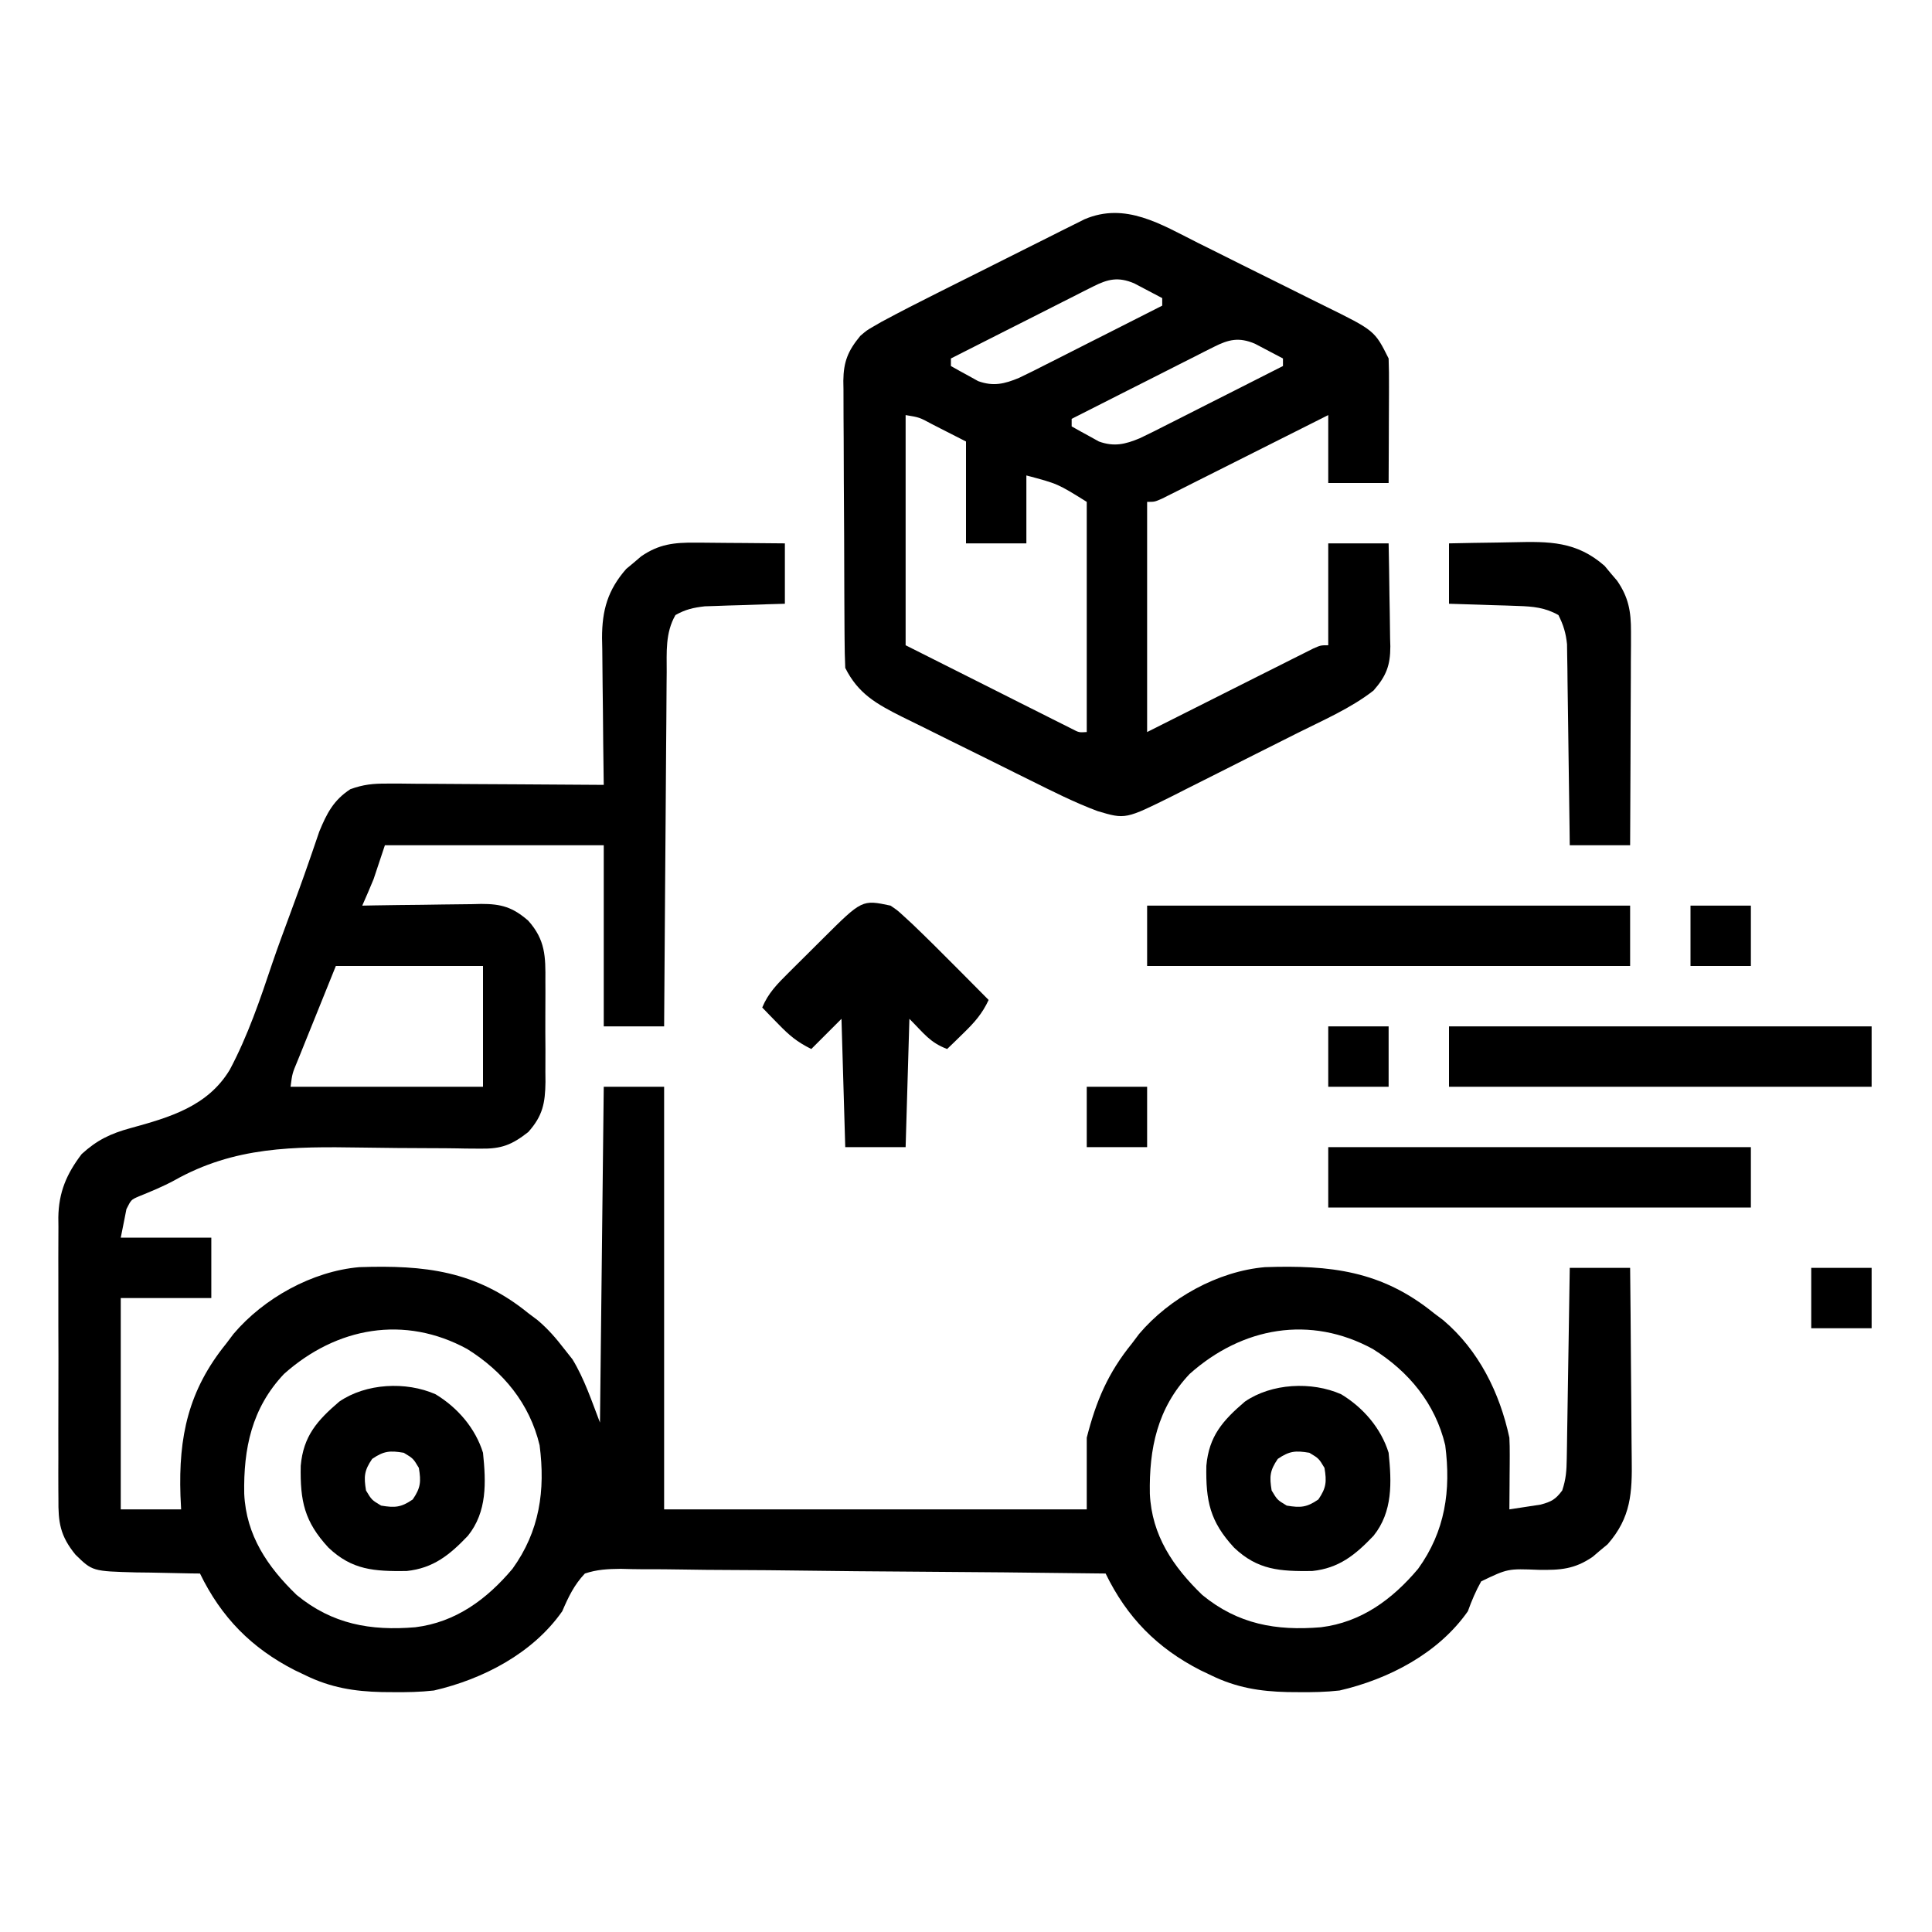 <svg xmlns="http://www.w3.org/2000/svg" width="512" height="512"><path d="M0 0 C1.022 0.004 1.022 0.004 2.064 0.009 C4.224 0.02 6.383 0.045 8.543 0.07 C10.014 0.08 11.484 0.089 12.955 0.098 C16.547 0.118 20.138 0.157 23.73 0.195 C23.73 5.475 23.73 10.755 23.73 16.195 C21.219 16.269 21.219 16.269 18.656 16.344 C16.452 16.419 14.247 16.494 12.043 16.57 C10.389 16.617 10.389 16.617 8.701 16.664 C7.634 16.703 6.568 16.741 5.469 16.781 C4.489 16.813 3.51 16.844 2.501 16.876 C-0.513 17.223 -2.625 17.694 -5.27 19.195 C-7.988 23.917 -7.576 29.026 -7.588 34.31 C-7.598 35.325 -7.608 36.34 -7.619 37.386 C-7.65 40.735 -7.667 44.084 -7.684 47.434 C-7.702 49.758 -7.722 52.083 -7.742 54.407 C-7.794 60.521 -7.833 66.635 -7.87 72.749 C-7.91 78.99 -7.962 85.23 -8.012 91.471 C-8.109 103.712 -8.193 115.954 -8.27 128.195 C-13.55 128.195 -18.83 128.195 -24.27 128.195 C-24.27 112.355 -24.27 96.515 -24.27 80.195 C-43.41 80.195 -62.55 80.195 -82.27 80.195 C-83.26 83.165 -84.25 86.135 -85.27 89.195 C-86.243 91.54 -87.234 93.878 -88.27 96.195 C-87.15 96.174 -86.03 96.153 -84.876 96.132 C-80.706 96.059 -76.535 96.013 -72.364 95.976 C-70.562 95.956 -68.759 95.928 -66.958 95.894 C-64.361 95.845 -61.765 95.822 -59.168 95.805 C-57.968 95.774 -57.968 95.774 -56.743 95.742 C-51.446 95.74 -48.402 96.589 -44.27 100.195 C-39.727 105.288 -39.681 109.695 -39.738 116.195 C-39.734 117.149 -39.731 118.103 -39.727 119.086 C-39.724 121.096 -39.731 123.107 -39.748 125.117 C-39.769 128.186 -39.748 131.252 -39.723 134.32 C-39.725 136.279 -39.73 138.237 -39.738 140.195 C-39.73 141.108 -39.722 142.021 -39.714 142.961 C-39.795 148.516 -40.428 151.889 -44.27 156.195 C-48.645 159.625 -51.409 160.686 -56.951 160.598 C-58.265 160.589 -59.578 160.58 -60.931 160.57 C-61.627 160.556 -62.323 160.543 -63.041 160.528 C-65.253 160.488 -67.463 160.477 -69.675 160.474 C-75.962 160.462 -82.249 160.411 -88.535 160.309 C-106.435 160.037 -122.066 159.984 -138.135 169.044 C-141.152 170.671 -144.293 171.956 -147.465 173.247 C-149.514 174.128 -149.514 174.128 -150.77 176.633 C-150.935 177.478 -151.1 178.324 -151.27 179.195 C-151.6 180.845 -151.93 182.495 -152.27 184.195 C-144.35 184.195 -136.43 184.195 -128.27 184.195 C-128.27 189.475 -128.27 194.755 -128.27 200.195 C-136.19 200.195 -144.11 200.195 -152.27 200.195 C-152.27 218.675 -152.27 237.155 -152.27 256.195 C-146.99 256.195 -141.71 256.195 -136.27 256.195 C-136.328 254.998 -136.386 253.8 -136.445 252.566 C-136.972 236.96 -134.388 224.646 -124.27 212.195 C-123.651 211.373 -123.032 210.55 -122.395 209.703 C-114.362 200.223 -101.524 193.08 -89.034 192.002 C-71.775 191.433 -58.164 192.903 -44.27 204.195 C-43.036 205.123 -43.036 205.123 -41.777 206.07 C-39.04 208.39 -36.959 210.791 -34.77 213.633 C-34.037 214.56 -33.305 215.486 -32.551 216.441 C-29.388 221.645 -27.455 227.512 -25.27 233.195 C-24.94 203.825 -24.61 174.455 -24.27 144.195 C-18.99 144.195 -13.71 144.195 -8.27 144.195 C-8.27 181.155 -8.27 218.115 -8.27 256.195 C28.69 256.195 65.65 256.195 103.73 256.195 C103.73 249.925 103.73 243.655 103.73 237.195 C106.241 227.382 109.373 220.017 115.73 212.195 C116.349 211.373 116.968 210.55 117.605 209.703 C125.638 200.223 138.476 193.08 150.966 192.002 C168.225 191.433 181.836 192.903 195.73 204.195 C196.553 204.814 197.375 205.433 198.223 206.07 C207.604 214.02 213.184 225.3 215.73 237.195 C215.809 238.709 215.838 240.226 215.828 241.742 C215.825 242.587 215.822 243.431 215.818 244.301 C215.81 245.173 215.802 246.046 215.793 246.945 C215.788 247.833 215.784 248.722 215.779 249.637 C215.768 251.823 215.751 254.009 215.73 256.195 C217.504 255.939 219.274 255.665 221.043 255.383 C222.029 255.232 223.015 255.081 224.031 254.926 C226.907 254.148 227.969 253.55 229.73 251.195 C230.755 248.123 230.885 245.935 230.936 242.714 C230.956 241.593 230.976 240.472 230.996 239.317 C231.013 238.108 231.03 236.898 231.047 235.652 C231.078 233.794 231.078 233.794 231.11 231.899 C231.164 228.609 231.214 225.319 231.263 222.03 C231.313 218.672 231.369 215.313 231.424 211.955 C231.531 205.369 231.632 198.782 231.73 192.195 C237.01 192.195 242.29 192.195 247.73 192.195 C247.821 200.271 247.894 208.347 247.938 216.423 C247.959 220.174 247.987 223.925 248.032 227.675 C248.076 231.3 248.1 234.924 248.11 238.549 C248.117 239.927 248.132 241.304 248.153 242.682 C248.291 251.811 247.985 258.34 241.766 265.438 C241.115 265.976 240.464 266.515 239.793 267.07 C239.145 267.625 238.496 268.179 237.828 268.75 C232.993 272.081 229.201 272.306 223.483 272.218 C215.304 271.89 215.304 271.89 208.262 275.27 C206.804 277.863 205.738 280.4 204.73 283.195 C196.93 294.339 183.758 301.185 170.73 304.195 C167.093 304.61 163.514 304.673 159.855 304.633 C158.408 304.621 158.408 304.621 156.93 304.61 C149.601 304.441 143.379 303.43 136.73 300.195 C135.769 299.736 134.807 299.277 133.816 298.805 C122.384 292.95 114.399 284.853 108.73 273.195 C90.841 272.962 72.953 272.785 55.062 272.677 C46.755 272.626 38.449 272.555 30.143 272.441 C22.903 272.341 15.663 272.277 8.422 272.254 C4.587 272.241 0.755 272.211 -3.078 272.138 C-6.689 272.07 -10.296 272.049 -13.907 272.064 C-15.86 272.06 -17.813 272.006 -19.765 271.951 C-23.217 271.992 -25.991 272.11 -29.27 273.195 C-32.126 276.21 -33.64 279.414 -35.27 283.195 C-43.07 294.339 -56.242 301.185 -69.27 304.195 C-72.907 304.61 -76.486 304.673 -80.145 304.633 C-81.592 304.621 -81.592 304.621 -83.07 304.61 C-90.399 304.441 -96.621 303.43 -103.27 300.195 C-104.231 299.736 -105.193 299.277 -106.184 298.805 C-117.616 292.95 -125.601 284.853 -131.27 273.195 C-132.056 273.186 -132.843 273.177 -133.653 273.167 C-137.234 273.113 -140.814 273.03 -144.395 272.945 C-145.632 272.931 -146.87 272.917 -148.145 272.902 C-159.772 272.59 -159.772 272.59 -164.27 268.195 C-168.374 263.164 -168.849 259.601 -168.787 253.379 C-168.794 252.514 -168.801 251.648 -168.808 250.756 C-168.826 247.904 -168.814 245.054 -168.801 242.203 C-168.803 240.213 -168.807 238.223 -168.812 236.233 C-168.818 232.065 -168.81 227.898 -168.791 223.73 C-168.768 218.401 -168.781 213.074 -168.805 207.745 C-168.82 203.636 -168.815 199.526 -168.805 195.417 C-168.802 193.453 -168.805 191.489 -168.815 189.525 C-168.825 186.773 -168.809 184.022 -168.787 181.27 C-168.795 180.467 -168.803 179.663 -168.812 178.836 C-168.713 172.165 -166.645 167.316 -162.621 162.029 C-158.569 158.336 -155.007 156.613 -149.709 155.166 C-139.298 152.31 -129.203 149.386 -123.37 139.676 C-118.579 130.68 -115.302 120.983 -112.068 111.345 C-110.625 107.113 -109.066 102.923 -107.514 98.73 C-105.771 94.015 -104.039 89.298 -102.4 84.545 C-102.151 83.826 -101.901 83.108 -101.643 82.368 C-100.975 80.437 -100.315 78.503 -99.656 76.569 C-97.671 71.739 -95.867 68.238 -91.429 65.342 C-87.969 64.086 -85.387 63.833 -81.713 63.855 C-79.792 63.855 -79.792 63.855 -77.832 63.855 C-76.449 63.871 -75.066 63.886 -73.684 63.902 C-72.257 63.908 -70.831 63.912 -69.405 63.915 C-65.666 63.927 -61.928 63.956 -58.19 63.989 C-54.369 64.02 -50.548 64.034 -46.727 64.049 C-39.241 64.081 -31.755 64.132 -24.27 64.195 C-24.278 63.624 -24.287 63.053 -24.296 62.465 C-24.385 56.495 -24.445 50.525 -24.489 44.554 C-24.509 42.329 -24.537 40.104 -24.571 37.879 C-24.62 34.672 -24.643 31.465 -24.66 28.258 C-24.681 27.271 -24.701 26.284 -24.723 25.268 C-24.725 17.891 -23.211 12.552 -18.305 6.953 C-17.328 6.145 -17.328 6.145 -16.332 5.32 C-15.684 4.766 -15.035 4.212 -14.367 3.641 C-9.653 0.393 -5.673 -0.047 0 0 Z M-95.27 112.195 C-97.25 117.104 -99.23 122.013 -101.27 127.07 C-101.896 128.618 -102.522 130.166 -103.168 131.761 C-103.655 132.974 -104.142 134.188 -104.645 135.438 C-104.904 136.075 -105.163 136.713 -105.43 137.369 C-106.816 140.678 -106.816 140.678 -107.27 144.195 C-90.44 144.195 -73.61 144.195 -56.27 144.195 C-56.27 133.635 -56.27 123.075 -56.27 112.195 C-69.14 112.195 -82.01 112.195 -95.27 112.195 Z M-109.02 220.32 C-117.581 229.389 -119.766 240.12 -119.547 252.074 C-119.039 263.097 -113.368 271.432 -105.645 278.883 C-96.196 286.641 -86.09 288.421 -74.226 287.435 C-63.504 286.123 -55.269 280.03 -48.457 271.945 C-41.269 261.983 -39.712 251.189 -41.27 239.195 C-43.902 228.16 -50.916 219.644 -60.457 213.695 C-77.033 204.656 -95.06 207.851 -109.02 220.32 Z M130.98 220.32 C122.419 229.389 120.234 240.12 120.453 252.074 C120.961 263.097 126.632 271.432 134.355 278.883 C143.804 286.641 153.91 288.421 165.774 287.435 C176.496 286.123 184.731 280.03 191.543 271.945 C198.731 261.983 200.288 251.189 198.73 239.195 C196.098 228.16 189.084 219.644 179.543 213.695 C162.967 204.656 144.94 207.851 130.98 220.32 Z " fill="#000000" transform="translate(184.27,143.805)"></path><path d="M0 0 C1.275 0.633 2.551 1.266 3.827 1.899 C6.486 3.22 9.141 4.549 11.794 5.883 C15.181 7.585 18.578 9.265 21.978 10.939 C24.61 12.239 27.235 13.551 29.859 14.867 C31.109 15.492 32.36 16.112 33.614 16.728 C46.909 23.271 46.909 23.271 50.609 30.672 C50.696 33.153 50.725 35.605 50.707 38.086 C50.705 39.18 50.705 39.18 50.703 40.297 C50.697 42.63 50.685 44.964 50.672 47.297 C50.667 48.878 50.662 50.458 50.658 52.039 C50.648 55.917 50.628 59.794 50.609 63.672 C45.329 63.672 40.049 63.672 34.609 63.672 C34.609 57.732 34.609 51.792 34.609 45.672 C33.226 46.369 31.843 47.065 30.418 47.783 C25.303 50.359 20.185 52.93 15.066 55.499 C12.848 56.613 10.63 57.728 8.414 58.845 C5.233 60.447 2.051 62.045 -1.133 63.641 C-2.129 64.144 -3.125 64.647 -4.151 65.165 C-5.071 65.626 -5.992 66.086 -6.941 66.561 C-7.754 66.969 -8.566 67.378 -9.404 67.799 C-11.391 68.672 -11.391 68.672 -13.391 68.672 C-13.391 88.802 -13.391 108.932 -13.391 129.672 C1.66 122.107 1.66 122.107 16.707 114.533 C18.588 113.59 20.47 112.646 22.352 111.703 C23.335 111.207 24.318 110.71 25.33 110.198 C26.731 109.498 26.731 109.498 28.16 108.783 C28.972 108.375 29.785 107.966 30.623 107.545 C32.609 106.672 32.609 106.672 34.609 106.672 C34.609 97.762 34.609 88.852 34.609 79.672 C39.889 79.672 45.169 79.672 50.609 79.672 C50.701 84.263 50.781 88.85 50.829 93.441 C50.849 95.001 50.876 96.561 50.911 98.12 C50.96 100.369 50.982 102.618 51 104.867 C51.021 105.558 51.041 106.249 51.063 106.961 C51.065 112.054 49.952 114.857 46.609 118.672 C40.525 123.421 33.122 126.584 26.262 130.031 C25.091 130.621 23.92 131.211 22.714 131.819 C20.251 133.059 17.785 134.295 15.319 135.53 C12.172 137.106 9.031 138.695 5.892 140.288 C2.874 141.815 -0.151 143.329 -3.176 144.844 C-4.296 145.413 -5.416 145.983 -6.57 146.57 C-19.138 152.818 -19.138 152.818 -26.519 150.622 C-32.65 148.331 -38.489 145.376 -44.344 142.465 C-45.574 141.856 -46.805 141.247 -48.036 140.638 C-50.6 139.367 -53.161 138.091 -55.721 136.812 C-58.988 135.181 -62.263 133.569 -65.542 131.961 C-68.081 130.712 -70.613 129.451 -73.144 128.185 C-74.931 127.296 -76.724 126.42 -78.517 125.544 C-85.153 122.198 -89.984 119.485 -93.391 112.672 C-93.504 110.11 -93.558 107.575 -93.568 105.013 C-93.574 104.222 -93.581 103.432 -93.588 102.617 C-93.607 99.995 -93.619 97.373 -93.629 94.75 C-93.633 93.855 -93.637 92.959 -93.641 92.037 C-93.662 87.297 -93.676 82.557 -93.686 77.816 C-93.697 72.923 -93.731 68.029 -93.771 63.135 C-93.797 59.371 -93.805 55.607 -93.809 51.842 C-93.814 50.038 -93.826 48.235 -93.844 46.431 C-93.868 43.903 -93.868 41.377 -93.861 38.849 C-93.873 38.107 -93.886 37.365 -93.899 36.6 C-93.848 31.482 -92.638 28.596 -89.391 24.672 C-87.687 23.216 -87.687 23.216 -85.917 22.194 C-85.218 21.79 -84.518 21.385 -83.798 20.968 C-78.898 18.33 -73.951 15.8 -68.973 13.312 C-67.21 12.428 -67.21 12.428 -65.411 11.525 C-62.939 10.285 -60.465 9.049 -57.99 7.814 C-54.826 6.235 -51.667 4.647 -48.509 3.056 C-45.479 1.532 -42.444 0.016 -39.41 -1.5 C-38.28 -2.07 -37.15 -2.639 -35.985 -3.227 C-34.403 -4.013 -34.403 -4.013 -32.788 -4.815 C-31.864 -5.278 -30.94 -5.74 -29.988 -6.216 C-19.161 -10.85 -9.735 -4.889 0 0 Z M-27.7 11.6 C-28.961 12.23 -28.961 12.23 -30.247 12.874 C-31.145 13.333 -32.043 13.792 -32.969 14.266 C-33.895 14.732 -34.822 15.198 -35.777 15.678 C-38.735 17.169 -41.688 18.67 -44.641 20.172 C-46.645 21.184 -48.651 22.196 -50.656 23.207 C-55.572 25.687 -60.483 28.176 -65.391 30.672 C-65.391 31.332 -65.391 31.992 -65.391 32.672 C-63.86 33.546 -62.316 34.395 -60.766 35.234 C-59.907 35.71 -59.049 36.186 -58.164 36.676 C-54.155 38.116 -51.228 37.441 -47.312 35.802 C-44.87 34.643 -42.461 33.432 -40.055 32.199 C-39.175 31.757 -38.296 31.314 -37.39 30.858 C-34.595 29.449 -31.805 28.03 -29.016 26.609 C-27.116 25.65 -25.217 24.691 -23.316 23.732 C-18.67 21.387 -14.029 19.033 -9.391 16.672 C-9.391 16.012 -9.391 15.352 -9.391 14.672 C-10.969 13.829 -12.553 12.998 -14.141 12.172 C-15.022 11.708 -15.904 11.244 -16.812 10.766 C-21.04 8.972 -23.791 9.621 -27.7 11.6 Z M4.3 27.6 C3.039 28.23 3.039 28.23 1.753 28.874 C0.855 29.333 -0.043 29.792 -0.969 30.266 C-1.895 30.732 -2.822 31.198 -3.777 31.678 C-6.735 33.169 -9.688 34.67 -12.641 36.172 C-14.645 37.184 -16.651 38.196 -18.656 39.207 C-23.572 41.687 -28.483 44.176 -33.391 46.672 C-33.391 47.332 -33.391 47.992 -33.391 48.672 C-31.86 49.546 -30.316 50.395 -28.766 51.234 C-27.907 51.71 -27.049 52.186 -26.164 52.676 C-22.155 54.116 -19.228 53.441 -15.312 51.802 C-12.87 50.643 -10.461 49.432 -8.055 48.199 C-7.175 47.757 -6.296 47.314 -5.39 46.858 C-2.595 45.449 0.195 44.03 2.984 42.609 C4.884 41.65 6.783 40.691 8.684 39.732 C13.33 37.387 17.971 35.033 22.609 32.672 C22.609 32.012 22.609 31.352 22.609 30.672 C21.031 29.829 19.447 28.998 17.859 28.172 C16.978 27.708 16.096 27.244 15.188 26.766 C10.96 24.972 8.209 25.621 4.3 27.6 Z M-77.391 45.672 C-77.391 65.802 -77.391 85.932 -77.391 106.672 C-66.067 112.364 -66.067 112.364 -54.516 118.172 C-50.941 119.973 -50.941 119.973 -47.293 121.811 C-45.412 122.754 -43.53 123.698 -41.648 124.641 C-40.665 125.137 -39.682 125.634 -38.67 126.146 C-37.736 126.612 -36.802 127.079 -35.84 127.561 C-35.028 127.969 -34.215 128.378 -33.377 128.799 C-31.447 129.806 -31.447 129.806 -29.391 129.672 C-29.391 109.542 -29.391 89.412 -29.391 68.672 C-37.083 63.87 -37.083 63.87 -45.391 61.672 C-45.391 67.612 -45.391 73.552 -45.391 79.672 C-50.671 79.672 -55.951 79.672 -61.391 79.672 C-61.391 70.762 -61.391 61.852 -61.391 52.672 C-63.659 51.517 -65.928 50.362 -68.266 49.172 C-69.335 48.624 -69.335 48.624 -70.425 48.064 C-73.742 46.271 -73.742 46.271 -77.391 45.672 Z " fill="#000000" transform="translate(317.391,64.328)"></path><path d="M0 0 C42.24 0 84.48 0 128 0 C128 5.28 128 10.56 128 16 C85.76 16 43.52 16 0 16 C0 10.72 0 5.44 0 0 Z " fill="#000000" transform="translate(304,240)"></path><path d="M0 0 C1.843 1.248 1.843 1.248 3.68 2.941 C4.717 3.894 4.717 3.894 5.775 4.866 C9.739 8.668 13.636 12.533 17.5 16.438 C18.322 17.264 19.145 18.091 19.992 18.943 C21.997 20.96 24 22.979 26 25 C24.304 28.633 22.262 30.945 19.375 33.75 C18.558 34.549 17.74 35.348 16.898 36.172 C16.272 36.775 15.645 37.378 15 38 C10.379 36.223 8.94 33.94 5 30 C4.67 41.22 4.34 52.44 4 64 C-1.28 64 -6.56 64 -12 64 C-12.33 52.78 -12.66 41.56 -13 30 C-15.64 32.64 -18.28 35.28 -21 38 C-24.843 36.079 -26.804 34.407 -29.75 31.375 C-30.549 30.558 -31.348 29.74 -32.172 28.898 C-32.775 28.272 -33.378 27.645 -34 27 C-32.419 23.166 -29.982 20.738 -27.062 17.832 C-26.582 17.352 -26.101 16.871 -25.606 16.377 C-24.593 15.367 -23.577 14.359 -22.56 13.354 C-21 11.813 -19.449 10.263 -17.898 8.713 C-7.535 -1.599 -7.535 -1.599 0 0 Z " fill="#000000" transform="translate(236,240)"></path><path d="M0 0 C36.96 0 73.92 0 112 0 C112 5.28 112 10.56 112 16 C75.04 16 38.08 16 0 16 C0 10.72 0 5.44 0 0 Z " fill="#000000" transform="translate(352,304)"></path><path d="M0 0 C36.96 0 73.92 0 112 0 C112 5.28 112 10.56 112 16 C75.04 16 38.08 16 0 16 C0 10.72 0 5.44 0 0 Z " fill="#000000" transform="translate(384,272)"></path><path d="M0 0 C5.825 3.52 10.545 8.99 12.562 15.5 C13.368 23.336 13.687 31.119 8.562 37.5 C3.758 42.545 -0.599 46.106 -7.707 46.836 C-16.223 46.93 -22.113 46.618 -28.402 40.629 C-34.784 33.725 -35.918 28.298 -35.742 18.945 C-35.047 11.083 -31.39 6.95 -25.535 1.945 C-18.471 -2.922 -7.844 -3.476 0 0 Z M-16.812 17.125 C-18.925 20.212 -19.049 21.828 -18.438 25.5 C-16.938 28 -16.938 28 -14.438 29.5 C-10.766 30.112 -9.149 29.987 -6.062 27.875 C-3.95 24.788 -3.826 23.172 -4.438 19.5 C-5.938 17 -5.938 17 -8.438 15.5 C-12.109 14.888 -13.726 15.013 -16.812 17.125 Z " fill="#000000" transform="translate(355.438,369.5)"></path><path d="M0 0 C5.825 3.52 10.545 8.99 12.562 15.5 C13.368 23.336 13.687 31.119 8.562 37.5 C3.758 42.545 -0.599 46.106 -7.707 46.836 C-16.223 46.93 -22.113 46.618 -28.402 40.629 C-34.784 33.725 -35.918 28.298 -35.742 18.945 C-35.047 11.083 -31.39 6.95 -25.535 1.945 C-18.471 -2.922 -7.844 -3.476 0 0 Z M-16.812 17.125 C-18.925 20.212 -19.049 21.828 -18.438 25.5 C-16.938 28 -16.938 28 -14.438 29.5 C-10.766 30.112 -9.149 29.987 -6.062 27.875 C-3.95 24.788 -3.826 23.172 -4.438 19.5 C-5.938 17 -5.938 17 -8.438 15.5 C-12.109 14.888 -13.726 15.013 -16.812 17.125 Z " fill="#000000" transform="translate(115.438,369.5)"></path><path d="M0 0 C4.27 -0.092 8.535 -0.172 12.805 -0.22 C14.254 -0.24 15.703 -0.267 17.152 -0.302 C26.56 -0.522 33.775 -0.579 41.242 5.965 C41.781 6.616 42.32 7.267 42.875 7.938 C43.706 8.91 43.706 8.91 44.555 9.902 C47.584 14.299 48.248 18.058 48.227 23.351 C48.227 24.612 48.227 25.873 48.227 27.172 C48.216 28.538 48.206 29.904 48.195 31.27 C48.192 32.675 48.189 34.08 48.187 35.486 C48.179 39.173 48.159 42.86 48.137 46.548 C48.117 50.315 48.108 54.082 48.098 57.85 C48.076 65.233 48.041 72.617 48 80 C42.72 80 37.44 80 32 80 C31.98 78.33 31.96 76.66 31.94 74.939 C31.864 68.742 31.775 62.545 31.683 56.349 C31.643 53.667 31.609 50.985 31.578 48.303 C31.532 44.448 31.474 40.593 31.414 36.738 C31.403 35.539 31.391 34.34 31.379 33.105 C31.359 31.984 31.339 30.863 31.319 29.708 C31.306 28.725 31.292 27.741 31.278 26.727 C30.979 23.792 30.327 21.631 29 19 C25.483 17.004 22.257 16.714 18.262 16.586 C17.195 16.547 16.128 16.509 15.029 16.469 C13.927 16.438 12.824 16.407 11.688 16.375 C10.565 16.336 9.443 16.298 8.287 16.258 C5.525 16.164 2.763 16.081 0 16 C0 10.72 0 5.44 0 0 Z " fill="#000000" transform="translate(384,144)"></path><path d="M0 0 C5.28 0 10.56 0 16 0 C16 5.28 16 10.56 16 16 C10.72 16 5.44 16 0 16 C0 10.72 0 5.44 0 0 Z " fill="#000000" transform="translate(480,336)"></path><path d="M0 0 C5.28 0 10.56 0 16 0 C16 5.28 16 10.56 16 16 C10.72 16 5.44 16 0 16 C0 10.72 0 5.44 0 0 Z " fill="#000000" transform="translate(288,288)"></path><path d="M0 0 C5.28 0 10.56 0 16 0 C16 5.28 16 10.56 16 16 C10.72 16 5.44 16 0 16 C0 10.72 0 5.44 0 0 Z " fill="#000000" transform="translate(352,272)"></path><path d="M0 0 C5.28 0 10.56 0 16 0 C16 5.28 16 10.56 16 16 C10.72 16 5.44 16 0 16 C0 10.72 0 5.44 0 0 Z " fill="#000000" transform="translate(448,240)"></path></svg>